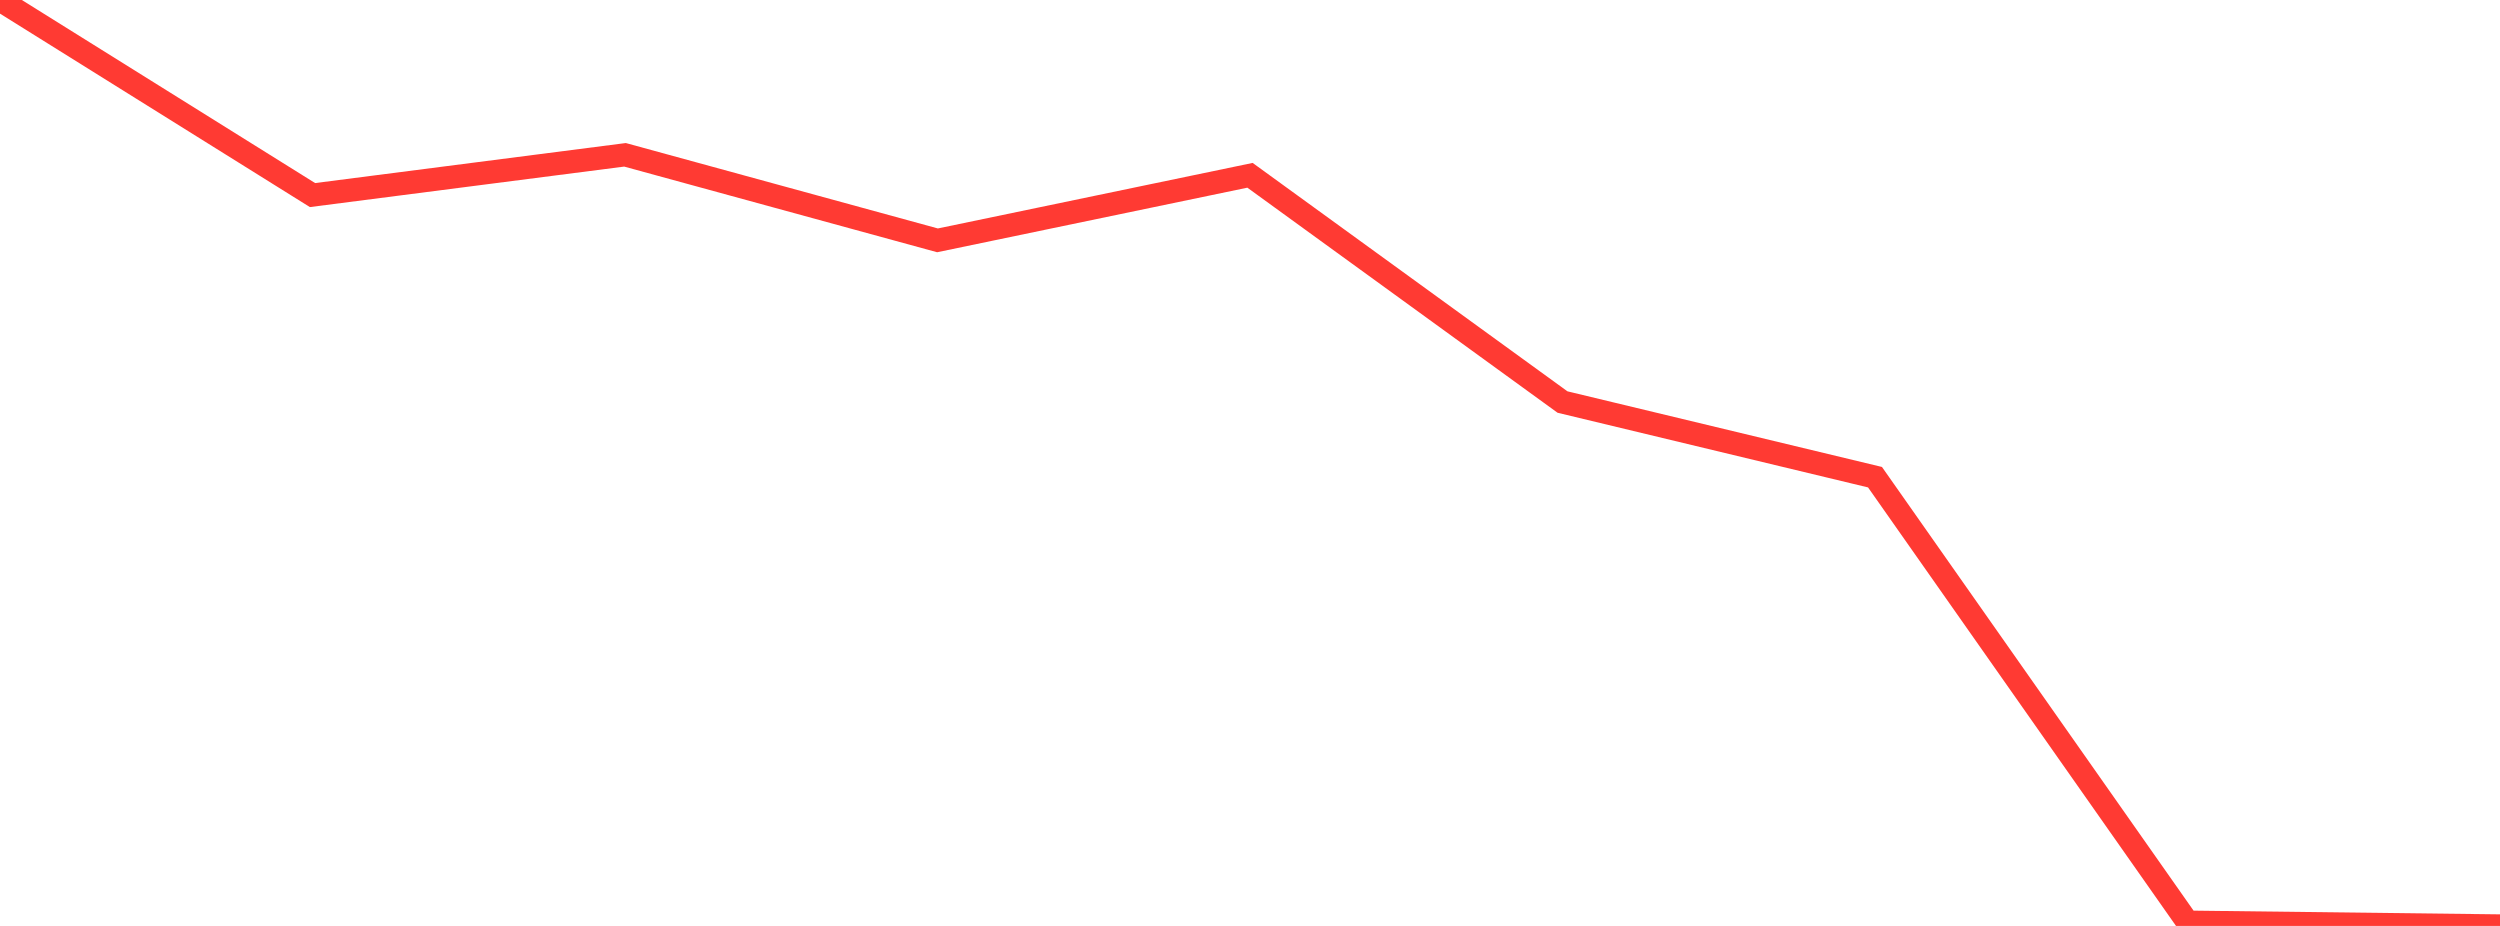 <?xml version="1.0" standalone="no"?>
<!DOCTYPE svg PUBLIC "-//W3C//DTD SVG 1.1//EN" "http://www.w3.org/Graphics/SVG/1.1/DTD/svg11.dtd">

<svg width="135" height="50" viewBox="0 0 135 50" preserveAspectRatio="none" 
  xmlns="http://www.w3.org/2000/svg"
  xmlns:xlink="http://www.w3.org/1999/xlink">


<polyline points="0.0, 0.0 16.875, 10.534 33.75, 8.36 50.625, 12.979 67.5, 9.466 84.375, 21.71 101.25, 25.768 118.125, 49.796 135.0, 50.0" fill="none" stroke="#ff3a33" stroke-width="1.25"/>

</svg>